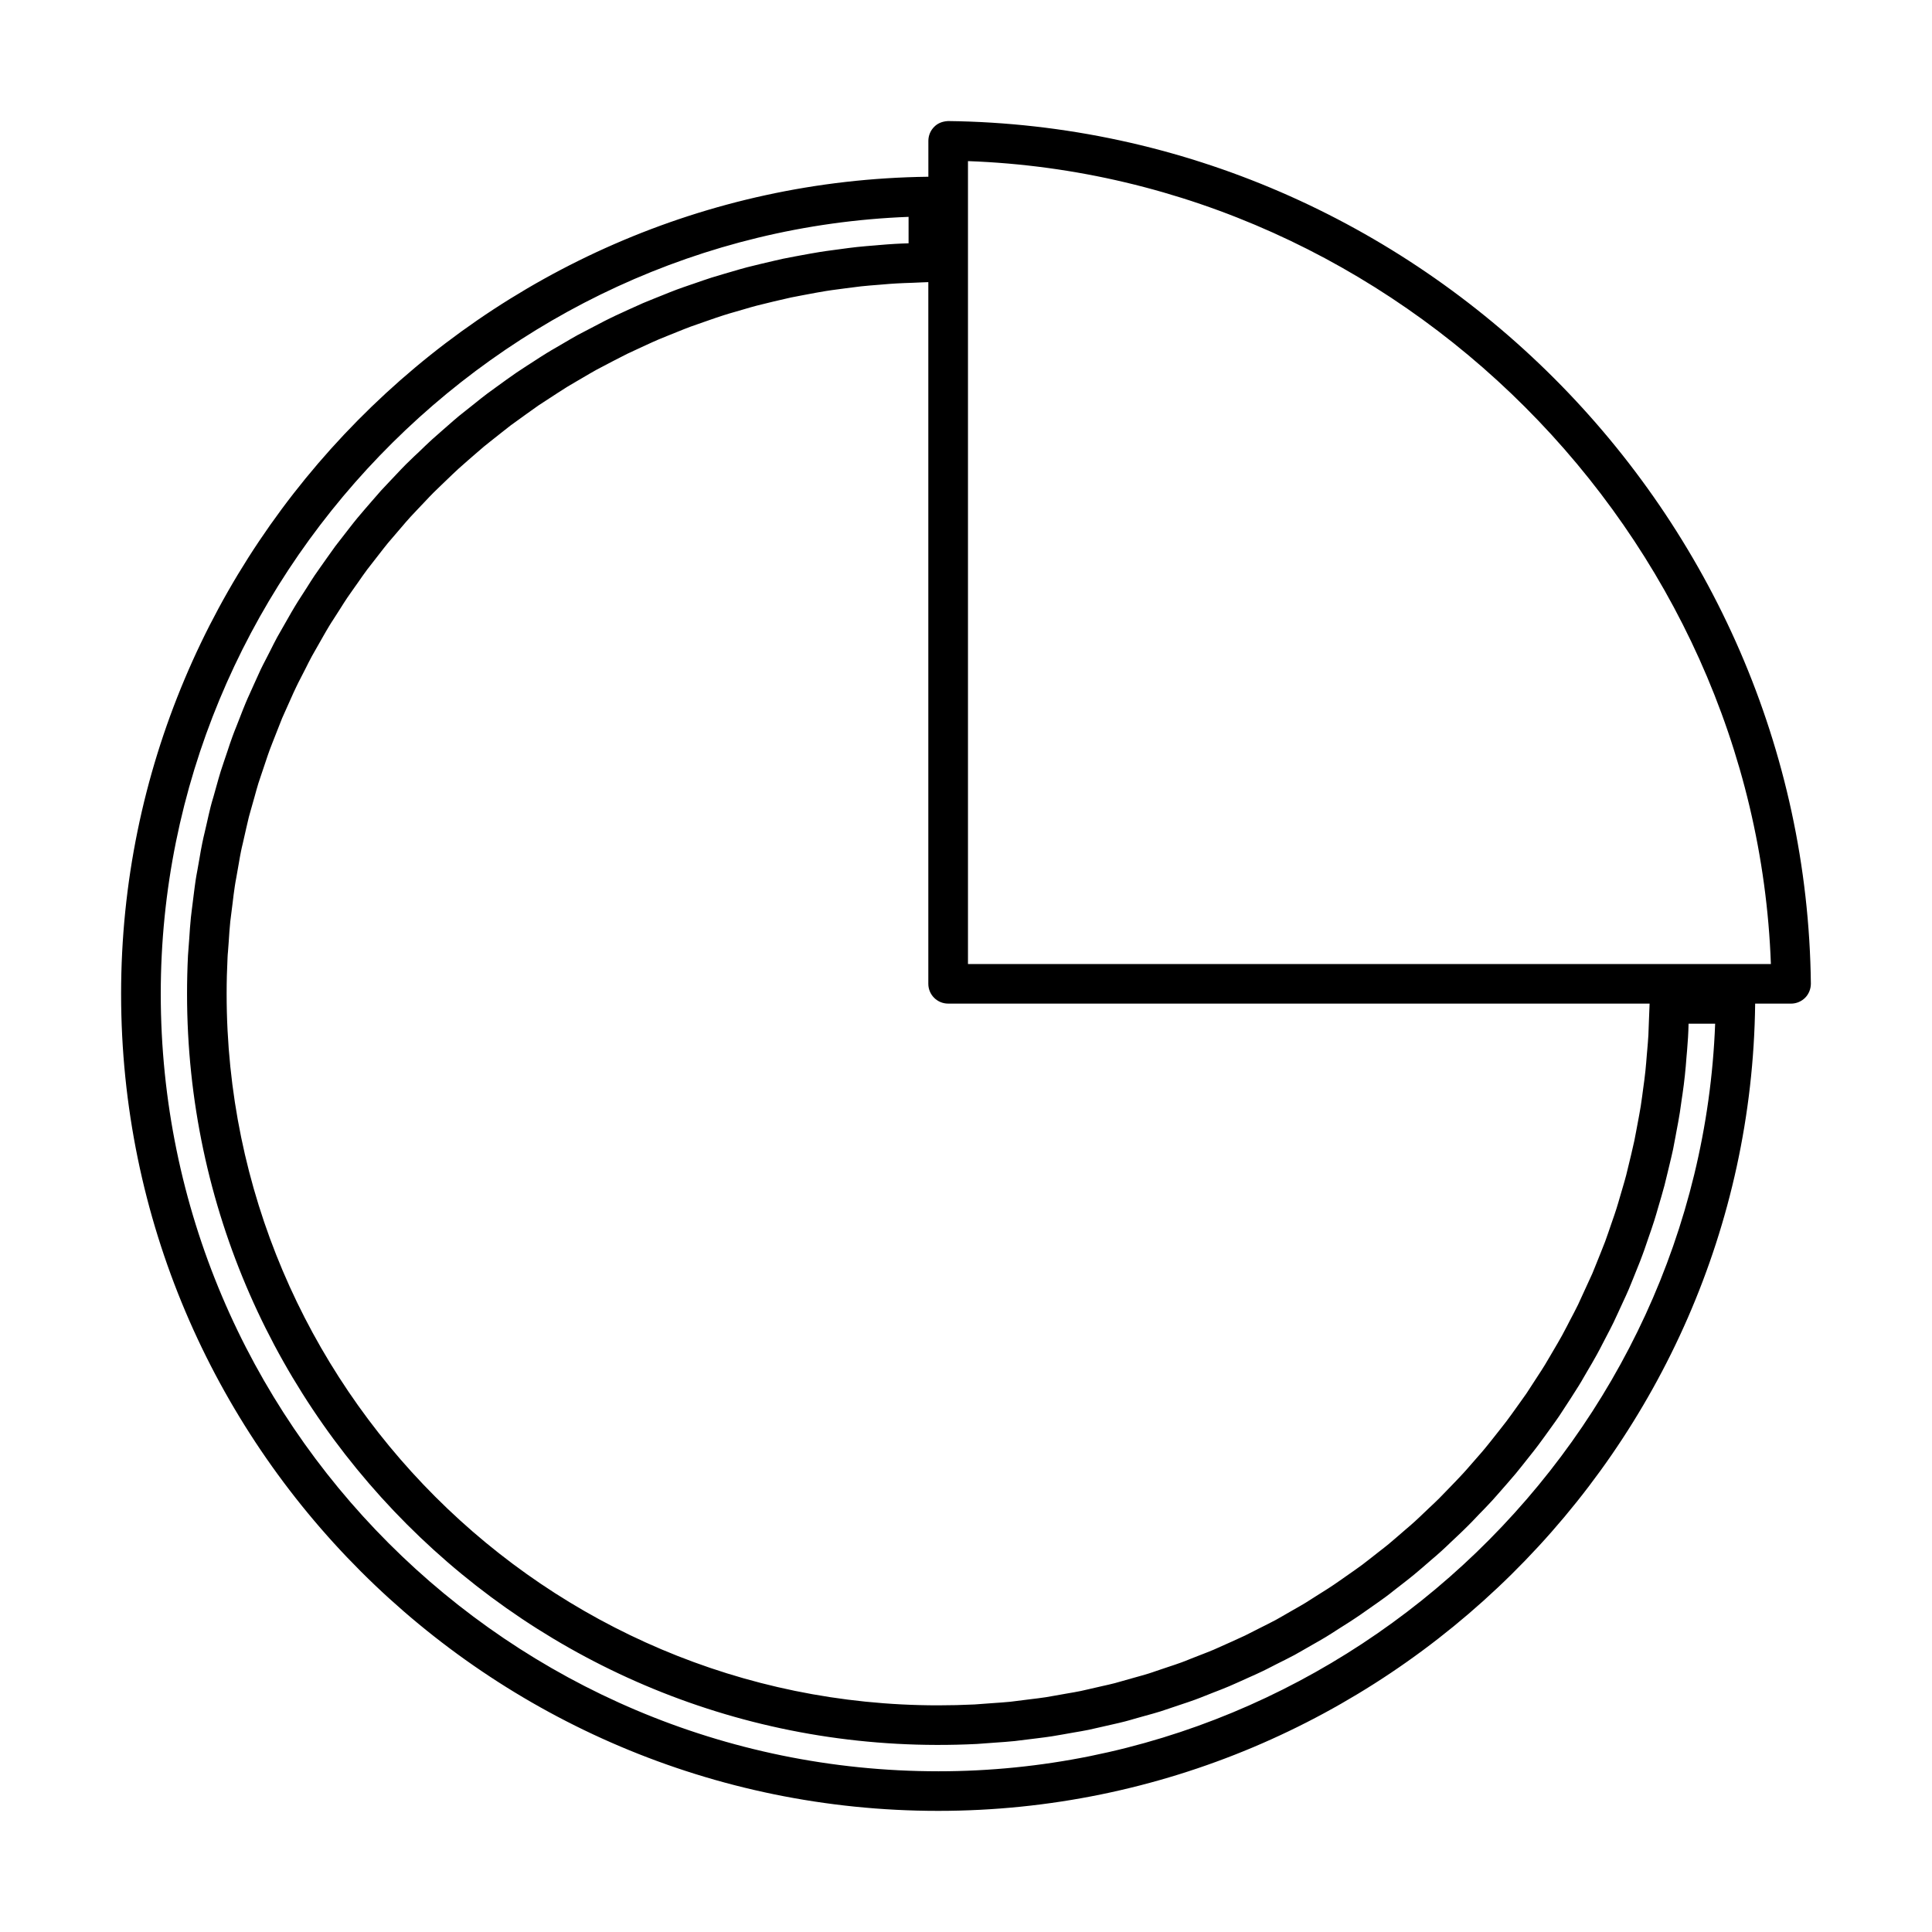 <?xml version="1.0" encoding="UTF-8"?>
<!-- Uploaded to: ICON Repo, www.iconrepo.com, Generator: ICON Repo Mixer Tools -->
<svg fill="#000000" width="800px" height="800px" version="1.1" viewBox="144 144 512 512" xmlns="http://www.w3.org/2000/svg">
 <path d="m395.14 176.09c-1.461 0.094-2.668 0.605-3.539 1.492-1.004 0.973-1.574 2.336-1.574 3.75v9.508h-0.074c-117.92 1.445-213.86 98.578-213.86 216.52 0 119.4 97.141 216.54 216.54 216.54 117.95 0 215.07-95.918 216.5-213.81v-0.121h9.516c1.391 0 2.746-0.562 3.742-1.562 0.961-0.977 1.508-2.332 1.508-3.738-1.414-124.62-103.95-227.16-228.77-228.59zm-6.734 42.738c0.535-0.02 1.07-0.047 1.609-0.059v185.95c0 2.891 2.352 5.246 5.246 5.246l185.9 0.004-0.195 4.949c-0.031 1.125-0.074 2.234-0.125 3.371-0.074 1.297-0.184 2.582-0.293 3.863l-0.109 1.195c-0.109 1.492-0.242 2.977-0.387 4.461-0.164 1.578-0.371 3.129-0.629 4.949l-0.23 1.746c-0.117 0.883-0.234 1.758-0.379 2.644-0.27 1.625-0.566 3.238-0.883 4.887l-0.332 1.773c-0.152 0.855-0.309 1.707-0.492 2.551-0.262 1.223-0.547 2.441-0.836 3.648l-0.539 2.234c-0.25 1.07-0.508 2.144-0.777 3.207-0.293 1.113-0.613 2.211-0.934 3.301l-0.734 2.504c-0.301 1.027-0.586 2.062-0.914 3.07-0.352 1.125-0.746 2.234-1.203 3.555l-0.996 2.898c-0.258 0.75-0.52 1.5-0.789 2.234-0.379 1.008-0.77 1.988-1.25 3.168l-1.059 2.633c-0.348 0.906-0.715 1.801-1.09 2.688l-3.801 8.285c-0.719 1.434-1.438 2.856-2.234 4.328l-0.605 1.18c-0.453 0.871-0.906 1.738-1.363 2.578-0.777 1.406-1.594 2.797-2.418 4.188l-0.867 1.484c-0.418 0.723-0.836 1.441-1.281 2.164-0.594 0.98-1.219 1.938-2.059 3.219l-2.852 4.387c-0.621 0.902-1.258 1.801-1.926 2.707l-1.953 2.723c-0.469 0.641-0.922 1.273-1.422 1.938-0.547 0.723-1.113 1.438-1.68 2.152l-2.57 3.25c-0.438 0.551-0.875 1.113-1.371 1.695-0.609 0.75-1.25 1.469-1.883 2.195l-2.398 2.746c-0.523 0.605-1.043 1.203-1.621 1.82-1.023 1.113-2.078 2.203-3.375 3.547l-0.938 0.965c-0.637 0.672-1.27 1.332-1.945 2.004-0.855 0.859-1.738 1.684-2.648 2.531l-1.508 1.434c-0.781 0.754-1.574 1.512-2.387 2.246-0.777 0.707-1.574 1.391-2.516 2.188l-2.547 2.203c-0.566 0.5-1.145 0.992-1.773 1.508-0.82 0.684-1.664 1.332-2.644 2.09l-2.488 1.953c-0.645 0.508-1.281 1.008-1.914 1.48-1.285 0.945-2.57 1.844-4.121 2.922l-1.402 0.988c-0.625 0.441-1.25 0.883-1.941 1.34-0.996 0.684-2.027 1.332-3.055 1.977l-1.621 1.02c-0.977 0.637-1.945 1.258-2.93 1.859-1.027 0.625-2.078 1.219-3.16 1.828l-2.934 1.691c-0.582 0.34-1.172 0.684-1.738 0.988-1.484 0.781-3 1.547-4.582 2.332l-1.188 0.605c-0.781 0.414-1.59 0.824-2.387 1.207-1.16 0.551-2.332 1.082-3.516 1.609l-4.816 2.152c-1.25 0.523-2.531 1.02-3.93 1.559l-2.277 0.891c-0.754 0.316-1.516 0.621-2.332 0.914-1.098 0.402-2.227 0.777-3.621 1.238l-2.918 0.98c-0.719 0.25-1.426 0.504-2.18 0.734-1.203 0.371-2.43 0.707-3.664 1.051l-3.086 0.871c-0.715 0.211-1.422 0.414-2.144 0.605-1.027 0.27-2.074 0.5-3.574 0.836l-3.531 0.812c-0.641 0.152-1.281 0.305-1.941 0.438-1.148 0.234-2.309 0.438-3.617 0.656l-3.441 0.609c-0.719 0.133-1.434 0.262-2.18 0.379-1.406 0.215-2.816 0.387-4.246 0.555l-5.129 0.645c-1.547 0.152-3.113 0.262-4.703 0.367l-4.824 0.355c-3.195 0.152-6.414 0.234-9.66 0.234-103.97 0-188.55-84.582-188.55-188.55 0-3.242 0.082-6.461 0.246-9.699 0.016-0.508 0.066-1.012 0.117-1.559l0.195-2.629c0.109-1.777 0.23-3.547 0.41-5.289 0.066-0.637 0.148-1.258 0.242-1.926l0.363-2.871c0.18-1.543 0.367-3.09 0.605-4.625 0.105-0.73 0.242-1.449 0.383-2.203l0.707-4.016c0.168-1.004 0.34-2.004 0.551-3.019 0.137-0.699 0.309-1.391 0.473-2.078l0.938-4.137c0.215-0.965 0.43-1.922 0.672-2.867 0.148-0.582 0.32-1.164 0.488-1.742l0.996-3.519c0.332-1.223 0.672-2.445 1.039-3.652 0.219-0.715 0.469-1.422 0.809-2.414l1.129-3.359c0.332-0.988 0.652-1.969 1.02-2.965 0.215-0.594 0.445-1.18 0.676-1.762l1.207-3.07c0.477-1.238 0.961-2.477 1.449-3.672 0.293-0.688 0.605-1.363 1.004-2.25l1.211-2.707c0.504-1.129 0.996-2.258 1.562-3.406 0.336-0.719 0.703-1.422 1.223-2.43l1.176-2.293c0.555-1.129 1.129-2.25 1.715-3.344l2.977-5.238c0.508-0.887 1.008-1.773 1.547-2.656 0.371-0.629 0.77-1.238 1.172-1.852l1.906-2.977c0.582-0.945 1.188-1.879 1.82-2.824 0.453-0.676 0.922-1.348 1.422-2.035l1.434-2.027c0.77-1.113 1.547-2.227 2.34-3.297 0.488-0.645 0.988-1.285 1.512-1.945l1.793-2.305c0.746-0.965 1.496-1.926 2.266-2.867l3.484-4.066c0.789-0.93 1.578-1.859 2.418-2.777 0.637-0.699 1.281-1.379 2.144-2.281l1.691-1.777c0.766-0.828 1.559-1.66 2.363-2.465 0.652-0.652 1.312-1.285 1.996-1.93l1.633-1.57c0.965-0.93 1.922-1.852 2.902-2.75 0.734-0.676 1.492-1.328 2.383-2.106l2.059-1.789c0.77-0.676 1.547-1.355 2.336-2.012 0.555-0.461 1.125-0.906 1.691-1.355l2.953-2.336c0.809-0.652 1.617-1.297 2.43-1.91l4.246-3.066c1.035-0.754 2.074-1.5 3.106-2.211l5.008-3.266c0.871-0.562 1.742-1.125 2.633-1.68 0.75-0.461 1.508-0.902 2.43-1.434l1.664-0.973c1.242-0.734 2.492-1.465 3.707-2.141l4.434-2.324c1.227-0.641 2.445-1.27 3.648-1.867 0.922-0.445 1.848-0.871 2.797-1.301l2.25-1.039c1.074-0.492 2.152-0.992 3.242-1.457 0.914-0.387 1.836-0.754 3.18-1.297l1.859-0.746c1.16-0.469 2.309-0.93 3.449-1.355 1.141-0.418 2.266-0.805 3.426-1.203l1.359-0.473c1.309-0.457 2.617-0.914 3.957-1.34 1.027-0.332 2.078-0.637 3.133-0.934l2.356-0.684c1.113-0.332 2.219-0.656 3.332-0.945 1.273-0.332 2.578-0.641 4.344-1.066l1.699-0.395c1.008-0.242 2.027-0.484 3.035-0.699 0.891-0.188 1.789-0.355 2.945-0.57l1.516-0.285c1.59-0.301 3.168-0.594 4.777-0.855 1.008-0.168 2.019-0.301 3.539-0.5l1.82-0.242c1.316-0.18 2.648-0.355 3.957-0.5 1.543-0.164 3.102-0.289 4.688-0.41l1.07-0.09c1.25-0.109 2.492-0.211 3.769-0.277 1.273-0.074 2.551-0.117 4.121-0.168zm4.246 394.58c-113.61 0-206.05-92.434-206.05-206.05 0-109.91 88.656-201.71 198.18-205.89v7.012c-1.223 0.035-2.441 0.082-3.625 0.152-1.355 0.074-2.715 0.188-4.078 0.301l-1.023 0.09c-1.645 0.125-3.289 0.27-4.945 0.438-1.426 0.152-2.844 0.348-4.258 0.539l-2.242 0.301c-1.148 0.152-2.281 0.305-3.394 0.488-1.691 0.277-3.348 0.578-5.027 0.887l-1.492 0.277c-1.066 0.195-2.129 0.395-3.203 0.621-0.852 0.184-1.691 0.379-2.531 0.578l-3.5 0.824c-1.18 0.285-2.348 0.562-3.531 0.867-1.332 0.352-2.656 0.738-4.023 1.145l-2.144 0.625c-1.074 0.309-2.156 0.625-3.207 0.961-1.477 0.473-2.953 0.988-4.801 1.633l-0.719 0.242c-1.219 0.418-2.441 0.836-3.656 1.285-1.223 0.457-2.441 0.945-3.863 1.523l-2.109 0.844c-0.996 0.398-2 0.797-2.996 1.223-1.238 0.535-2.461 1.098-3.879 1.746l-1.852 0.855c-1.02 0.461-2.047 0.934-3.023 1.422-1.008 0.488-2 1.004-2.984 1.523l-5.559 2.902c-1.273 0.707-2.523 1.441-3.836 2.215l-1.859 1.086c-0.871 0.5-1.738 0.996-2.562 1.512-1.129 0.691-2.234 1.41-3.332 2.125l-2.09 1.348c-0.867 0.562-1.73 1.125-2.602 1.715-0.891 0.609-1.77 1.234-2.644 1.863l-2.887 2.09c-0.75 0.531-1.477 1.059-2.203 1.605-1.02 0.766-2.012 1.555-2.969 2.332l-4.519 3.594c-0.836 0.691-1.645 1.402-2.84 2.449l-1.723 1.508c-0.883 0.762-1.762 1.527-2.613 2.305-1.074 0.98-2.121 1.988-3.328 3.164l-1.371 1.281c-0.75 0.703-1.469 1.41-2.195 2.129-0.875 0.883-1.738 1.789-2.586 2.699l-1.617 1.707c-0.793 0.828-1.578 1.648-2.352 2.5-0.844 0.938-1.676 1.898-2.613 2.996l-1.812 2.098c-0.609 0.707-1.223 1.41-1.801 2.121-0.715 0.855-1.391 1.727-2.074 2.602l-3.816 4.918c-0.75 1.02-1.477 2.047-2.203 3.082l-1.695 2.402c-0.551 0.766-1.09 1.531-1.609 2.305-0.684 1.012-1.332 2.051-1.969 3.066l-1.621 2.523c-0.535 0.82-1.055 1.637-1.539 2.445-0.684 1.117-1.328 2.25-2.019 3.473l-1.406 2.461c-0.457 0.789-0.906 1.57-1.355 2.383-0.652 1.207-1.273 2.441-1.867 3.637l-1.16 2.262c-0.461 0.887-0.922 1.773-1.348 2.664-0.57 1.211-1.129 2.441-1.66 3.652l-1.223 2.719c-0.367 0.805-0.734 1.609-1.074 2.43-0.535 1.266-1.023 2.539-1.574 3.957l-0.883 2.258c-0.371 0.922-0.746 1.848-1.07 2.762-0.469 1.254-0.883 2.531-1.309 3.824l-0.988 2.922c-0.285 0.824-0.562 1.645-0.824 2.492-0.41 1.312-0.77 2.644-1.141 3.961l-0.781 2.785c-0.27 0.883-0.531 1.762-0.754 2.664-0.352 1.418-0.676 2.844-0.988 4.25l-0.539 2.332c-0.242 1.008-0.477 2.004-0.672 2.996-0.277 1.324-0.508 2.656-0.723 3.957l-0.582 3.297c-0.156 0.84-0.32 1.676-0.441 2.508-0.188 1.234-0.34 2.477-0.5 3.727l-0.562 4.488c-0.078 0.566-0.148 1.133-0.203 1.711-0.188 1.883-0.332 3.785-0.441 5.652l-0.332 4.414c-0.168 3.371-0.25 6.766-0.25 10.188 0 113.16 94.867 204.52 209.3 198.79l4.953-0.363c1.676-0.109 3.344-0.234 5.102-0.41l5.887-0.727c1.332-0.164 2.672-0.332 3.957-0.531 0.844-0.125 1.68-0.277 2.703-0.461l3.137-0.555c1.316-0.219 2.625-0.445 3.926-0.707 0.938-0.195 1.867-0.414 2.777-0.629l3.606-0.82c1.082-0.242 2.156-0.488 3.207-0.762 0.891-0.227 1.77-0.484 2.609-0.734l2.785-0.781c1.344-0.363 2.691-0.738 4.039-1.156 0.824-0.262 1.652-0.547 2.461-0.824l2.777-0.934c1.324-0.438 2.648-0.875 3.941-1.348 0.914-0.332 1.789-0.684 2.648-1.027l2.121-0.84c1.422-0.547 2.84-1.09 4.215-1.676 0.734-0.309 1.465-0.641 2.418-1.066l2.594-1.172c1.281-0.562 2.547-1.129 3.762-1.715 0.836-0.395 1.648-0.812 2.715-1.363l1.066-0.547c1.602-0.793 3.207-1.602 4.812-2.449 0.684-0.367 1.348-0.754 2.211-1.258l2.699-1.547c1.156-0.652 2.297-1.297 3.426-1.984 1.074-0.656 2.129-1.332 3.539-2.25l1.156-0.73c1.133-0.715 2.273-1.434 3.281-2.125 0.66-0.426 1.301-0.875 2.18-1.5l1.594-1.117c1.375-0.957 2.734-1.91 4.09-2.906 0.754-0.551 1.48-1.129 2.168-1.684l2.461-1.91c0.977-0.762 1.953-1.516 2.871-2.281 0.703-0.57 1.387-1.16 2.074-1.754l2.402-2.082c0.93-0.781 1.844-1.574 2.734-2.383 0.797-0.715 1.562-1.449 2.586-2.43l1.465-1.379c0.961-0.902 1.91-1.812 2.828-2.731 0.746-0.73 1.457-1.469 2.164-2.215l0.84-0.887c1.219-1.242 2.43-2.492 3.606-3.769 0.672-0.738 1.34-1.496 1.977-2.234l2.043-2.336c0.754-0.867 1.508-1.727 2.227-2.594 0.52-0.621 1.023-1.254 1.527-1.891l2.211-2.785c0.746-0.934 1.484-1.867 2.184-2.801 0.578-0.766 1.145-1.539 1.695-2.309l1.812-2.516c0.699-0.973 1.402-1.941 2.082-2.945l2.992-4.582c0.738-1.141 1.465-2.273 2.164-3.406 0.504-0.797 0.98-1.625 1.434-2.426l0.82-1.406c0.875-1.48 1.742-2.953 2.562-4.449 0.52-0.934 1.008-1.883 1.484-2.812l1.043-2.004c0.652-1.238 1.297-2.473 1.91-3.738 0.41-0.844 0.793-1.691 1.18-2.535l1.281-2.785c0.535-1.133 1.051-2.266 1.555-3.434 0.414-0.988 0.824-1.973 1.211-2.965l1.117-2.785c0.438-1.074 0.867-2.144 1.25-3.207 0.383-1.012 0.746-2.031 1.07-3.023l0.586-1.707c0.52-1.469 1.027-2.965 1.512-4.473 0.367-1.164 0.715-2.348 1.039-3.5l0.867-2.953c0.285-0.977 0.562-1.957 0.82-2.945 0.305-1.172 0.578-2.34 0.859-3.519l0.504-2.106c0.316-1.297 0.625-2.598 0.914-3.945 0.227-1.117 0.438-2.246 0.645-3.387l0.211-1.156c0.332-1.73 0.656-3.449 0.93-5.176 0.184-1.191 0.352-2.383 0.504-3.531l0.199-1.316c0.242-1.699 0.473-3.387 0.637-5.055 0.168-1.57 0.305-3.164 0.414-4.703l0.164-1.879c0.102-1.16 0.188-2.309 0.25-3.422 0.082-1.211 0.109-2.418 0.141-3.621h7.047c-4.172 109.49-95.957 198.12-205.88 198.12zm7.871-213.92v-212.79c114.04 4.098 208.67 98.734 212.78 212.79z"/>
</svg>